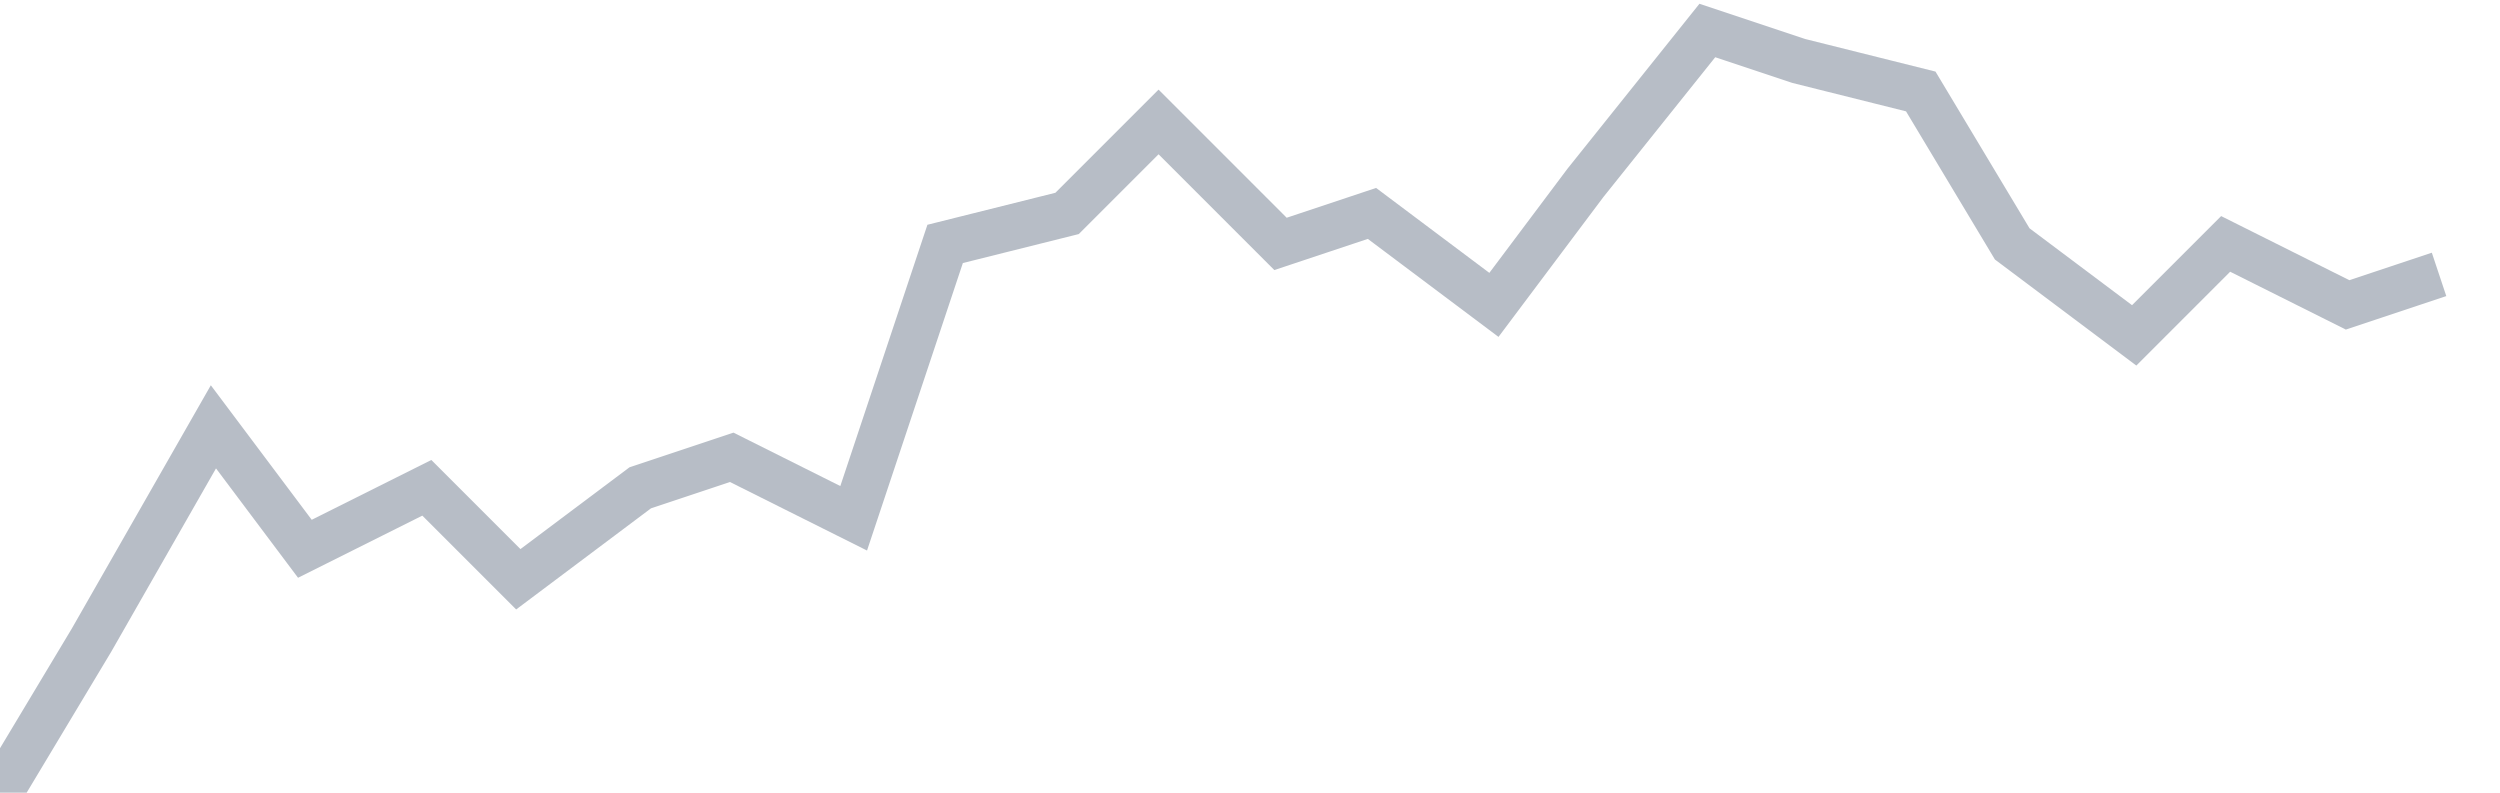 <svg width="82" height="26" fill="none" xmlns="http://www.w3.org/2000/svg"><path d="M0 26l3-5 4-7 3 4 4-2 3 3 4-3 3-1 4 2 3-9 4-1 3-3 4 4 3-1 4 3 3-4 4-5 3 1 4 1 3 5 4 3 3-3 4 2 3-1" stroke="#B7BDC6" stroke-width="1.5"/></svg>